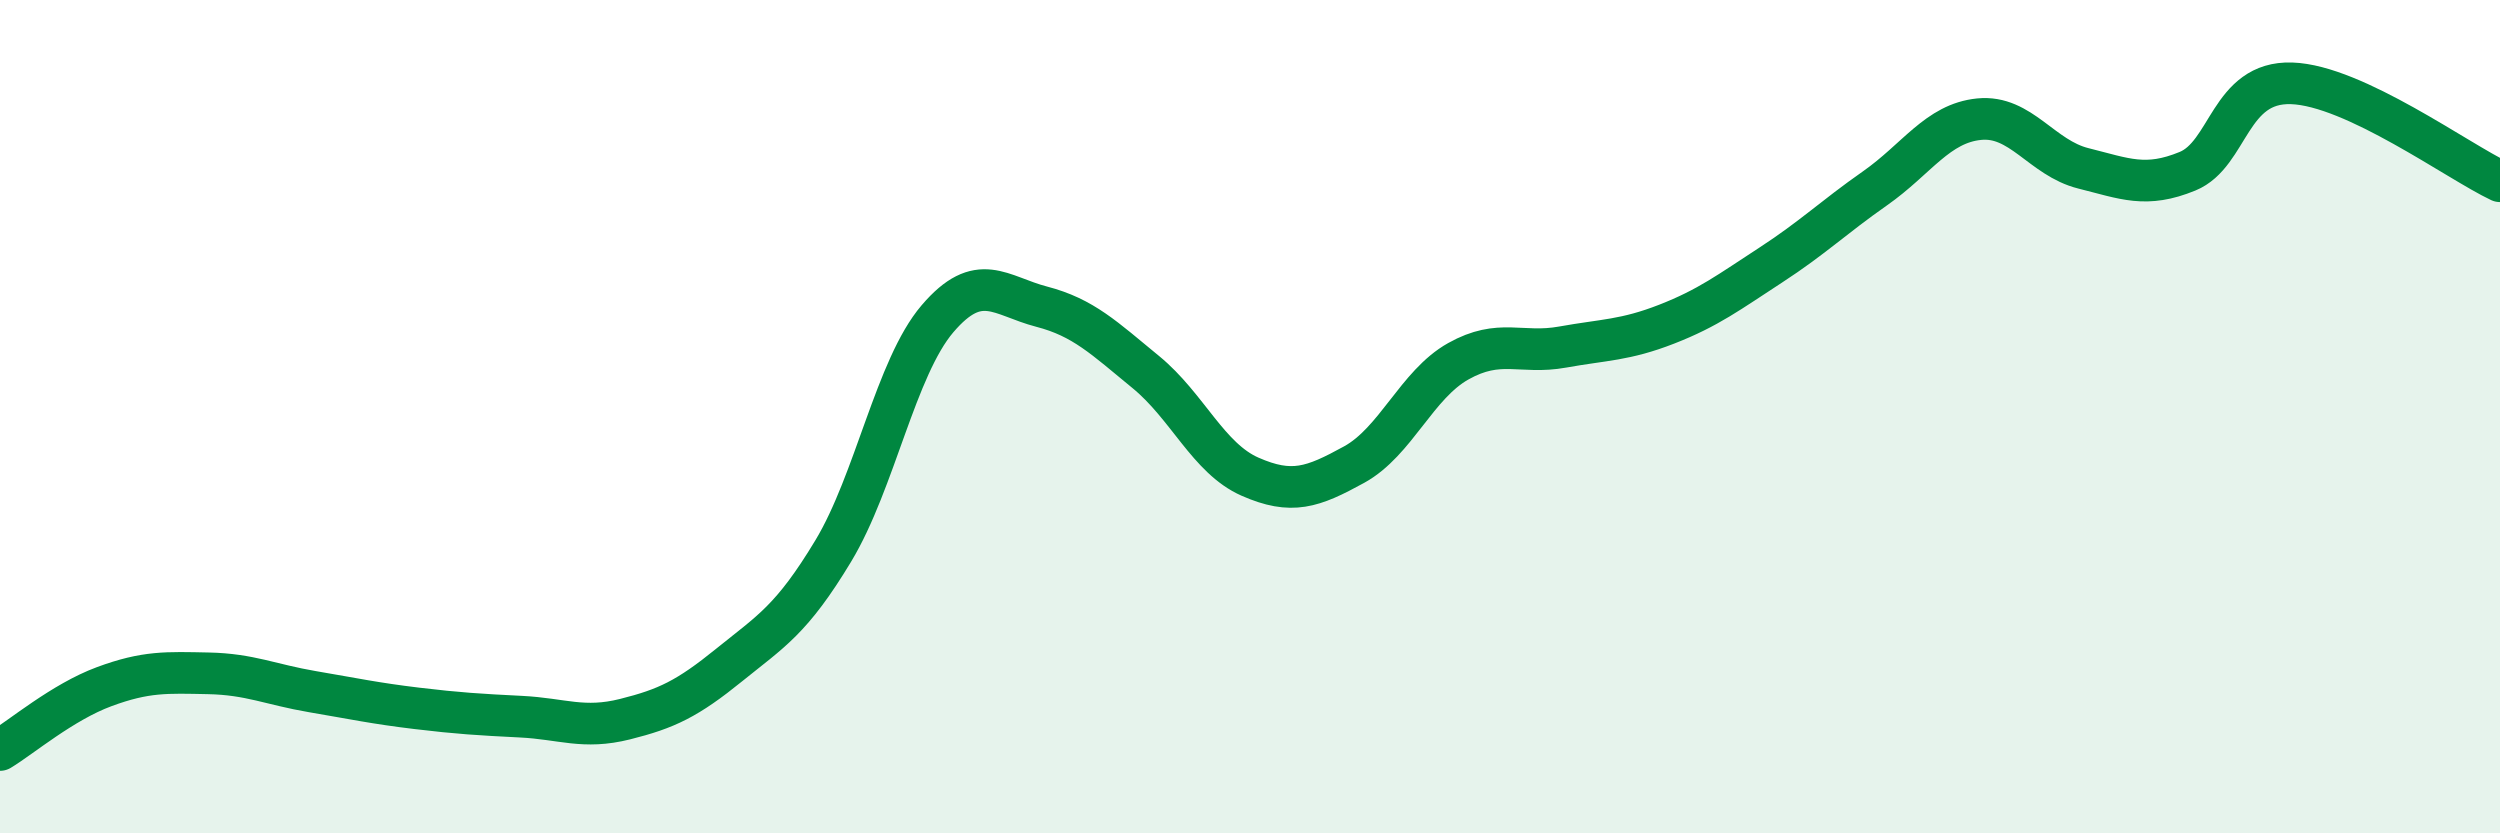 
    <svg width="60" height="20" viewBox="0 0 60 20" xmlns="http://www.w3.org/2000/svg">
      <path
        d="M 0,18 C 0.5,17.7 1.5,16.85 2.5,16.48 C 3.5,16.11 4,16.14 5,16.16 C 6,16.18 6.5,16.43 7.5,16.6 C 8.5,16.77 9,16.88 10,17 C 11,17.12 11.5,17.15 12.5,17.2 C 13.5,17.25 14,17.51 15,17.26 C 16,17.01 16.5,16.77 17.5,15.96 C 18.5,15.15 19,14.88 20,13.22 C 21,11.56 21.5,8.82 22.5,7.65 C 23.5,6.48 24,7.1 25,7.36 C 26,7.62 26.5,8.11 27.5,8.93 C 28.5,9.75 29,11 30,11.44 C 31,11.88 31.5,11.7 32.5,11.15 C 33.5,10.6 34,9.23 35,8.67 C 36,8.11 36.5,8.51 37.5,8.33 C 38.5,8.15 39,8.17 40,7.78 C 41,7.39 41.5,7.01 42.5,6.36 C 43.5,5.71 44,5.22 45,4.52 C 46,3.82 46.5,2.96 47.5,2.86 C 48.5,2.76 49,3.79 50,4.04 C 51,4.29 51.5,4.52 52.5,4.11 C 53.5,3.7 53.5,1.95 55,2 C 56.5,2.05 59,3.88 60,4.35L60 20L0 20Z"
        fill="#008740"
        opacity="0.1"
        stroke-linecap="round"
        stroke-linejoin="round"
      />
      <path
        d="M 0,18 C 0.5,17.7 1.5,16.85 2.5,16.48 C 3.5,16.11 4,16.14 5,16.16 C 6,16.18 6.5,16.43 7.5,16.6 C 8.5,16.77 9,16.88 10,17 C 11,17.12 11.5,17.15 12.5,17.2 C 13.5,17.25 14,17.51 15,17.26 C 16,17.01 16.5,16.77 17.5,15.96 C 18.5,15.15 19,14.88 20,13.22 C 21,11.56 21.5,8.82 22.5,7.65 C 23.5,6.48 24,7.1 25,7.36 C 26,7.62 26.5,8.11 27.5,8.93 C 28.5,9.75 29,11 30,11.44 C 31,11.88 31.5,11.7 32.5,11.15 C 33.5,10.6 34,9.23 35,8.67 C 36,8.11 36.5,8.51 37.5,8.33 C 38.5,8.15 39,8.17 40,7.78 C 41,7.39 41.5,7.01 42.5,6.36 C 43.5,5.71 44,5.22 45,4.52 C 46,3.82 46.5,2.96 47.5,2.86 C 48.5,2.76 49,3.79 50,4.04 C 51,4.29 51.5,4.52 52.5,4.11 C 53.5,3.7 53.5,1.95 55,2 C 56.5,2.05 59,3.88 60,4.35"
        stroke="#008740"
        stroke-width="1"
        fill="none"
        stroke-linecap="round"
        stroke-linejoin="round"
      />
    </svg>
  